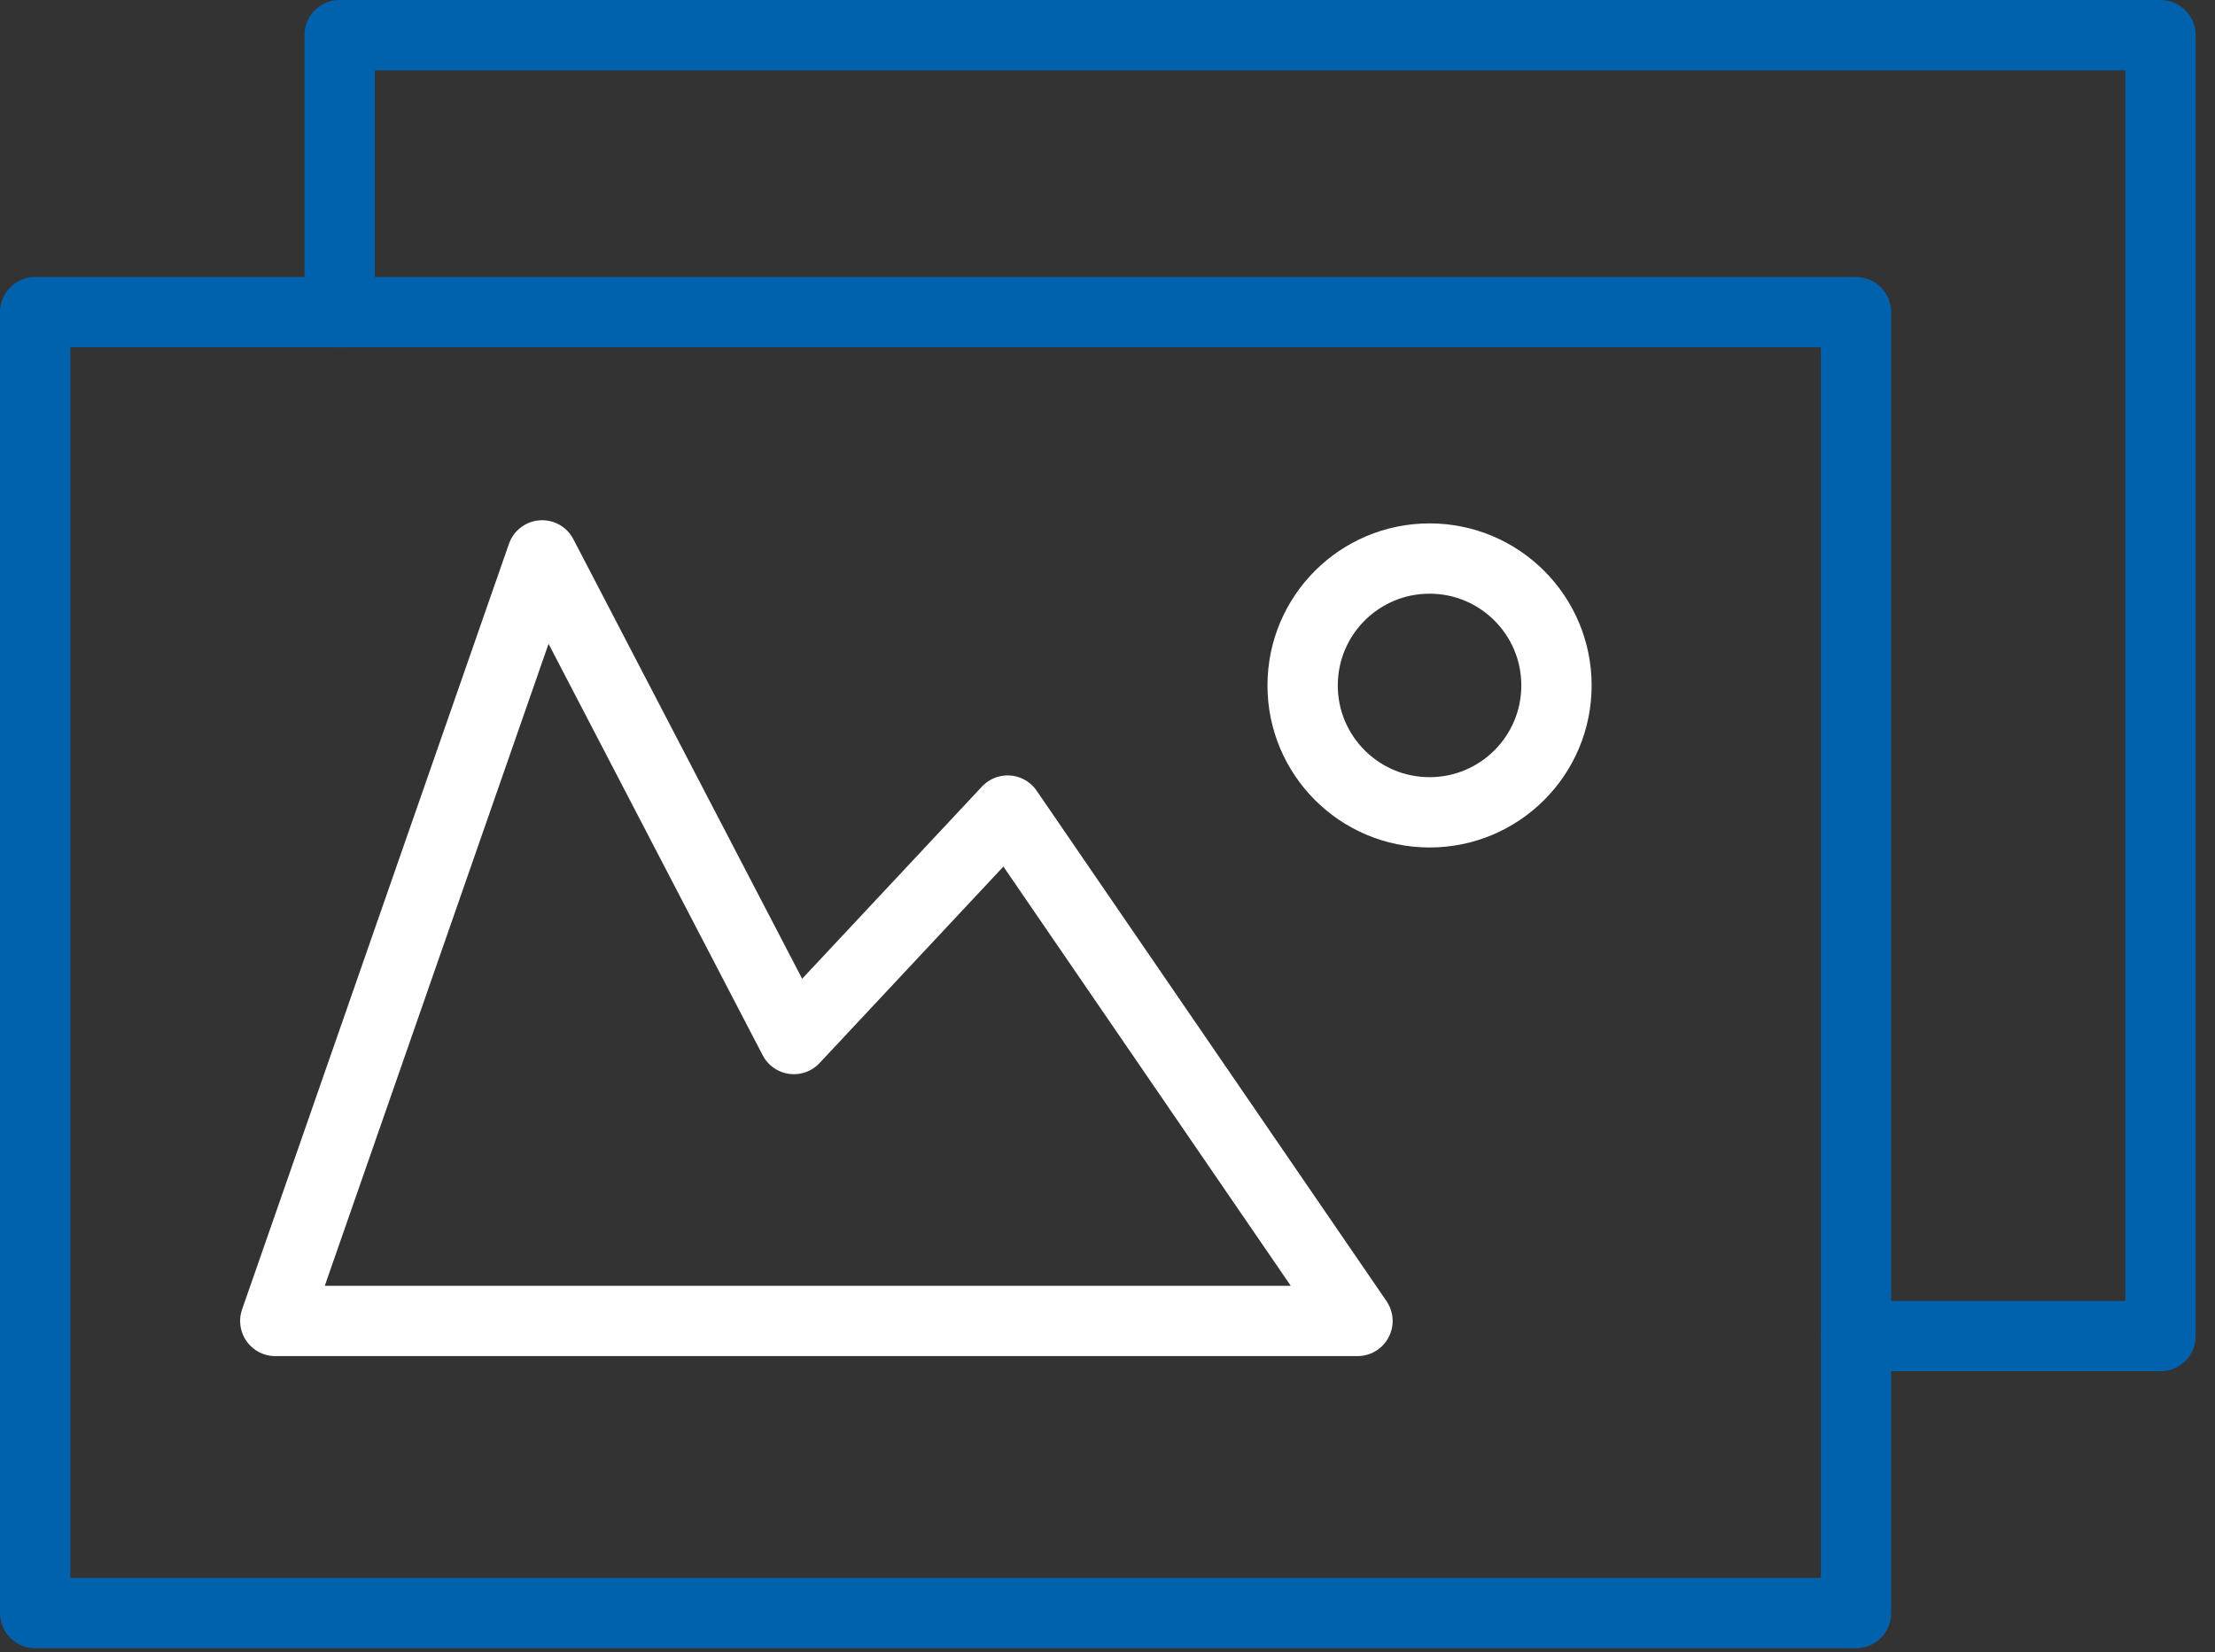 <?xml version="1.0" encoding="UTF-8"?>
<svg xmlns="http://www.w3.org/2000/svg" width="63" height="47" viewBox="0 0 63 47" fill="none">
  <rect x="0" y="0" width="63" height="47" fill="#333333" stroke="none"/>
  <path d="M52.79 8.88H1V45.89H52.79V8.88Z" stroke="#0061AD" stroke-width="2" stroke-linecap="round" stroke-linejoin="round"></path>
  <path d="M9.66 8.88V1H61.45V38.01H52.79" stroke="#0061AD" stroke-width="2" stroke-linecap="round" stroke-linejoin="round"></path>
  <path d="M7.83 37.58H38.61L28.66 23.06L22.58 29.56L15.42 15.8L7.83 37.58Z" stroke="white" stroke-width="2" stroke-linecap="round" stroke-linejoin="round"></path>
  <path d="M40.66 23.11C42.654 23.11 44.27 21.494 44.27 19.5C44.27 17.506 42.654 15.89 40.66 15.89C38.666 15.89 37.05 17.506 37.05 19.5C37.05 21.494 38.666 23.11 40.66 23.11Z" stroke="white" stroke-width="2" stroke-miterlimit="10" stroke-linecap="round"></path>
</svg>
